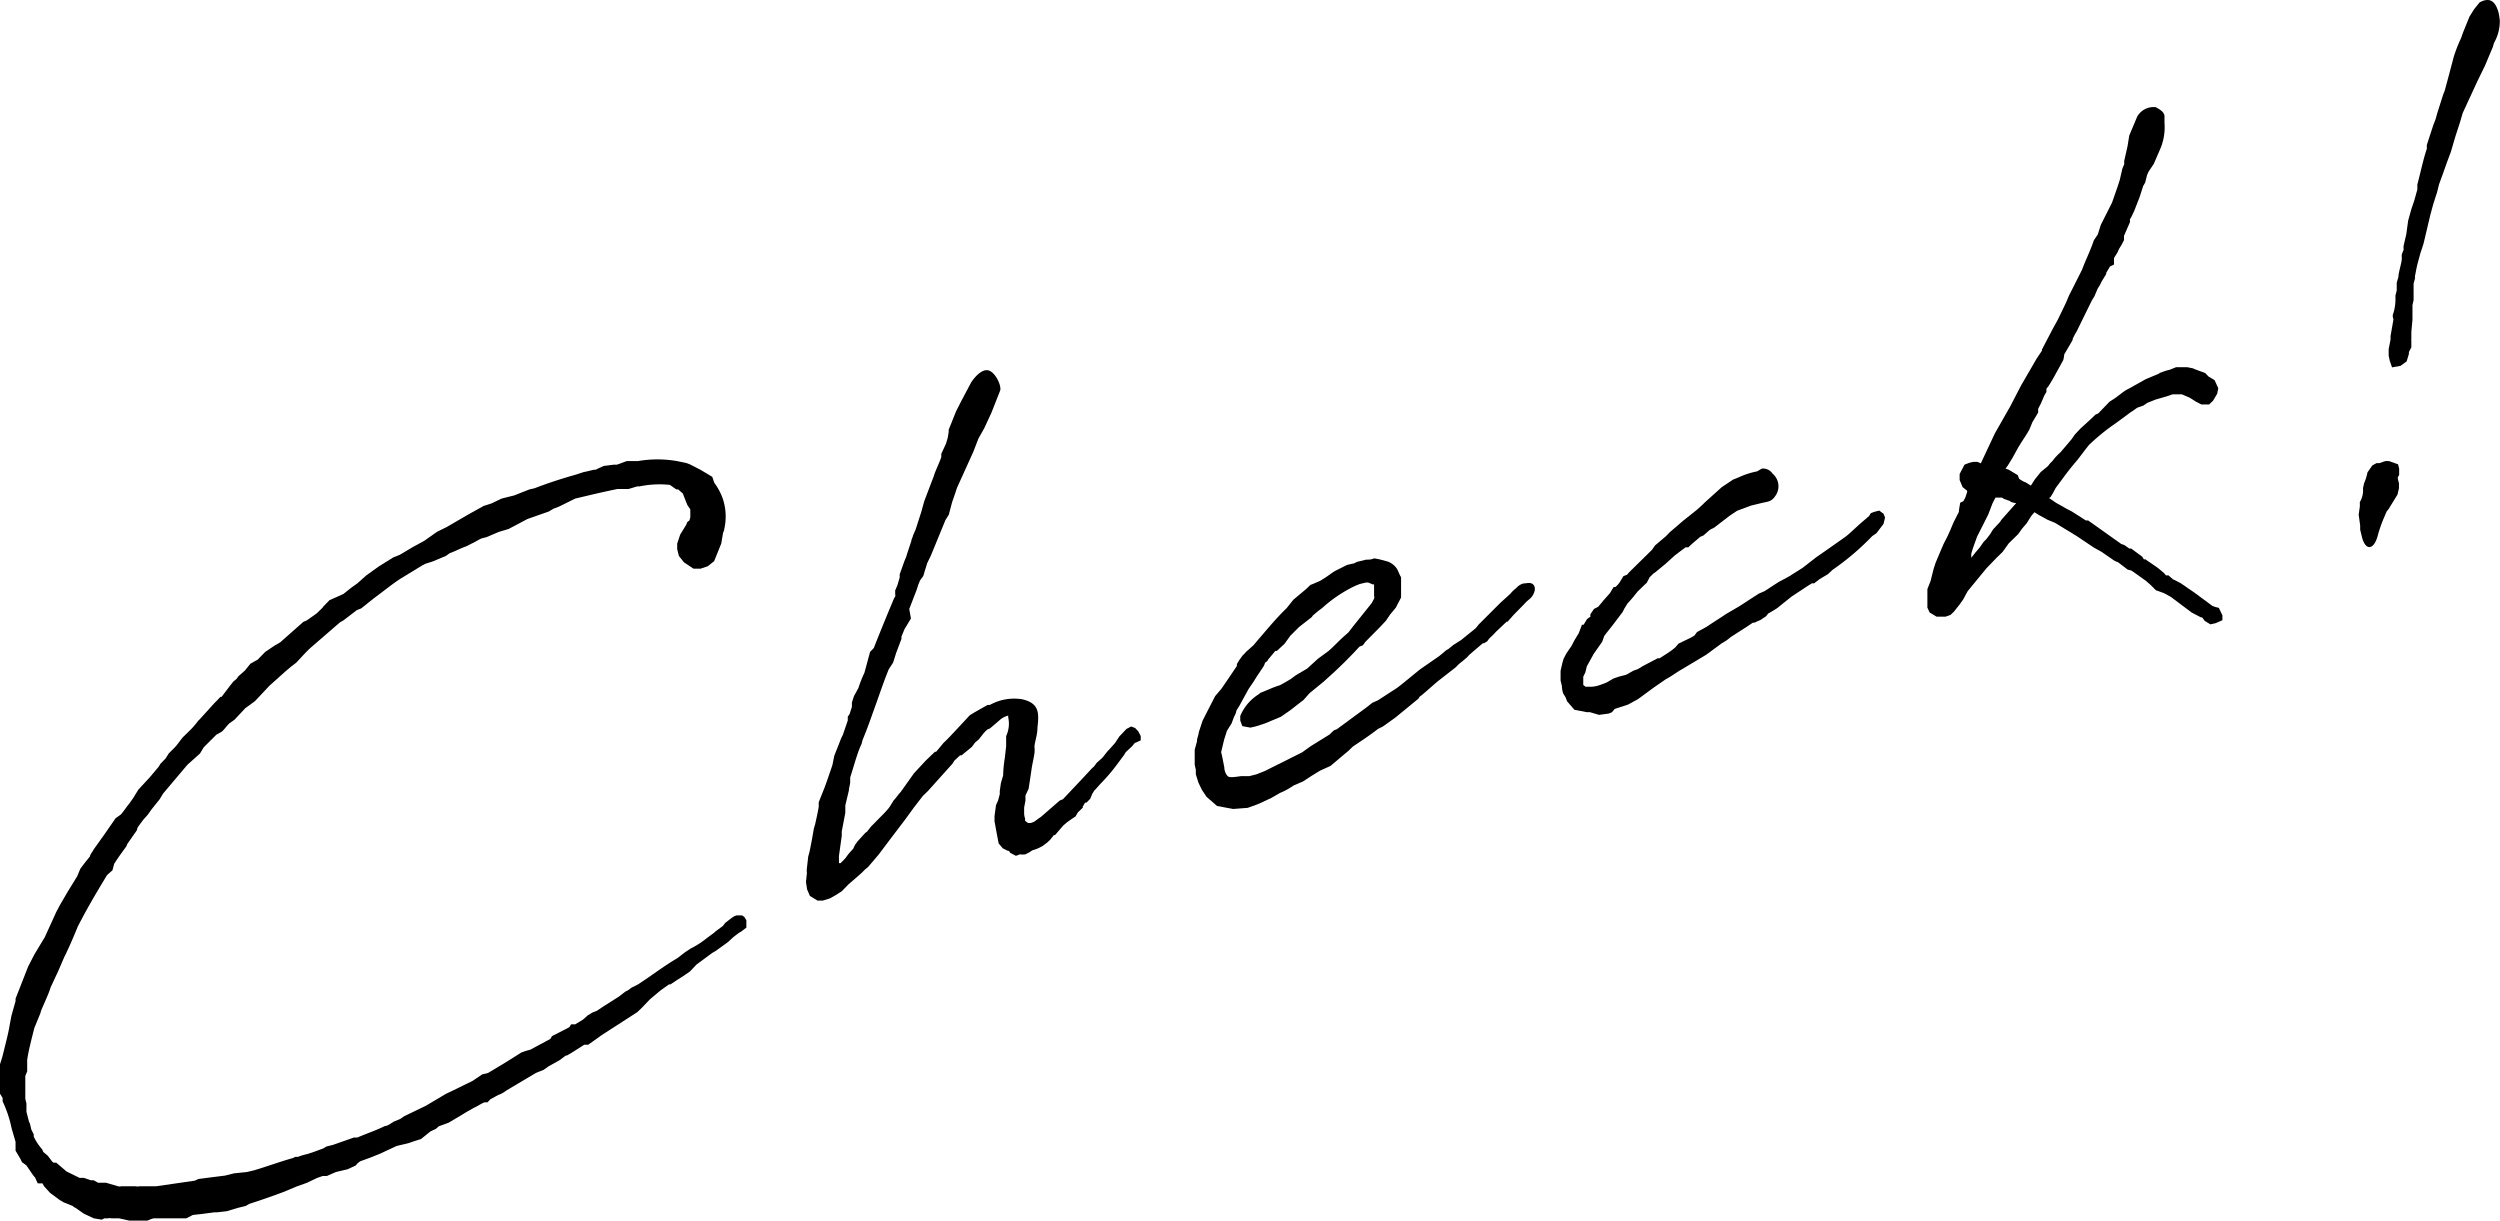 <svg xmlns="http://www.w3.org/2000/svg" viewBox="0 0 133.38 65.16"><g id="レイヤー_2" data-name="レイヤー 2"><g id="design"><path d="M10.66,38.37l.77-.85.13-.13.2-.21h.06l.41-.54.22-.28.16-.13.12-.16.15-.13.19-.17.29-.36.39-.22.4-.41.52-.35.28-.16.1-.09,1.13-1,.17-.07.54-.38.31-.3.05-.07.33-.34.74-.33.4-.32.35-.25.47-.42.67-.48.77-.48.35-.14L22,29.2l.64-.35.68-.48.51-.25L25,27.44l.81-.45.41-.13.54-.26.68-.17.35-.14.46-.18.27-.06c.64-.25,1.43-.51,2.11-.7l.5-.16.57-.13.08,0,.12-.06.31-.14.55-.07h.16l.52-.19.22,0h.13l.24,0a6.12,6.12,0,0,1,2.09,0h0l.49.1.21.08.58.3.6.36.11.32a3.23,3.23,0,0,1,.45.84,3,3,0,0,1,.08,1.63c0,.1-.06.14-.07.24l-.09.53-.38.94-.34.27-.38.13-.38,0L36.49,30l-.27-.34-.09-.36V29l.16-.48.32-.52.06-.15.11-.08.05-.17,0-.09,0-.2v-.13l-.16-.24-.08-.2-.07-.18-.09-.23-.25-.22-.1,0-.34-.24v0a5.27,5.27,0,0,0-1.62.08H34l-.47.14-.15,0-.44,0c-.84.17-1.53.34-2.25.51l-.87.43-.29.11-.25.15-1.14.4-1,.53-.53.16-.66.28-.24.06c-.2.08-.39.22-.59.3l-.25.13c-.3.1-.6.27-.87.36l-.21.15-.72.3-.41.13a.12.12,0,0,1-.09.05l-1.13.69c-.41.25-.86.62-1.48,1.08l-.29.23-.4.32-.23.09-.72.55-.19.11-1.57,1.36c-.24.22-.56.58-.76.79l-.24.18-.32.27-.86.77-.78.83-.51.37-.58.62-.27.19c-.13.12-.29.35-.4.44l-.3.17-.67.67-.2.33L10,40.8l-1.3,1.54-.18.3-.44.55-.19.27-.25.28-.28.38a.74.74,0,0,0-.06.18L6.81,45a.62.62,0,0,0-.06.14c-.19.27-.43.58-.66.95L6,46.43l-.29.26c-.43.71-.9,1.49-1.36,2.36l-.19.36c-.52,1.27-.6,1.35-.61,1.41l-.13.26-.3.7-.42.9a4.72,4.72,0,0,1-.21.55l-.29.67-.05.17-.32.78c-.16.64-.31,1.21-.38,1.7v.61l-.1.24,0,.17c0,.21,0,.44,0,.66s0,.19,0,.28v.12l.06.24v.44l.13.51.06.14.07.3.13.26,0,.12a2.85,2.85,0,0,0,.45.68l.06.14.24.2.24.32.07.05H3l.55.47.69.34s0,0,.07,0,.13,0,.16,0l.38.13,0,0H5l.23.13.06,0,.36,0,.65.19a.27.27,0,0,0,.16,0l.76,0a.62.62,0,0,0,.23,0h.76l.12,0,2-.29c.09,0,.18-.08.27-.1l.61-.08.8-.1.48-.12.68-.07.38-.09c.68-.2,1.41-.47,2.09-.66l.11-.06.15,0a2.88,2.88,0,0,1,.5-.15l.36-.12.49-.18.16-.1.36-.09,1.11-.39.18,0c.72-.3.9-.34,1.47-.61a.63.63,0,0,0,.23-.08l.25-.16.34-.14.22-.15L22.71,59l1.08-.64.42-.2,1-.49.52-.35.3-.07.8-.48.5-.31.49-.31.26-.09L28.3,56l1.06-.57.09-.15.82-.42.11-.06.09-.15.22,0,.41-.25.26-.23.25-.15.23-.09.3-.2.14-.09.74-.47.35-.27.14-.07,0,0,.19-.14.34-.17c.71-.46,1.41-1,2.1-1.4l.4-.31.32-.21a4.62,4.62,0,0,0,.85-.55l.38-.28.1-.09.38-.28.12-.16L39,49l.14-.1.14-.06.32,0,.12.09.1.17,0,.21,0,.18-.29.22-.11.06-.3.23-.28.26-.65.47-.19.11-.84.62-.35.37-.35.24-.33.21-.36.24-.08,0-.35.25-.11.08-.55.46-.43.45L34,54l-1.89,1.22-.73.52-.21,0-.74.47-.2.11-.05,0-.32.24-.59.33-.27.19-.4.16L27,58.19a1.38,1.38,0,0,1-.42.23l-.42.23-.15.16h-.16c-.2.08-.39.22-.56.29l-.39.22-.36.22-.61.36-.52.19-.16.14-.28.13-.51.41-.38.12-.29.1-.63.15-.88.41-.37.15-.18.07-.52.19-.13.1-.1.12-.43.2-.63.15-.48.21-.22,0-.29.1-.57.27a.11.11,0,0,0,0,0l-.53.19-.72.3c-.93.35-1.78.62-1.81.63l-.19.11-.45.11-.56.17-.52.06-.15,0-.68.09-.46.05L9.94,65H9c-.09,0-.27,0-.33,0l-.45,0c-.09,0-.29.1-.35.12l-.42,0c-.06,0-.28,0-.34,0l-.22,0L6.35,65l-.42,0a.35.35,0,0,0-.17,0l-.19,0-.14.07L5,65l-.53-.25L4,64.42c-.07,0-.08-.07-.15-.09l-.39-.16c-.06,0-.18-.11-.25-.13l-.54-.4-.31-.34-.1-.17a1,1,0,0,1-.25,0l-.14-.31c-.13-.13-.29-.41-.47-.65L1.17,62l-.08-.17-.26-.44,0-.47L.62,60.2a6.25,6.25,0,0,0-.48-1.44l0-.18L0,58.35v-.13a4.31,4.31,0,0,1,0-1v-.44l.12-.38.1-.4c.11-.44.24-.95.29-1.28v0l.1-.53v0l.22-.78c0-.06,0-.1,0-.13l.67-1.71.34-.66L2.39,50,3,48.66l.19-.36.43-.74.5-.81.16-.39.14-.19L4.55,46l.25-.31c0-.1.15-.26.19-.36l.55-.77.63-.91.27-.19c.13-.13.29-.39.46-.59l.21-.3h0l.27-.44L8,41.46l.47-.56.09-.15.28-.29L9,40.2l.33-.33c.15-.16.29-.38.44-.55l.43-.42a4.8,4.8,0,0,0,.37-.44Z"/><path d="M54.71,42.44v.28l-.07.36v.29a.9.9,0,0,0,.05.3l0,.12.16.12.13,0a.9.9,0,0,0,.21-.08l.26-.19.09-.06,1-.87.17-.07,1-1.06a.1.1,0,0,0,0,0l.53-.57.13-.12.14-.19.29-.26c.12-.13.24-.32.37-.44l.07-.08.25-.28.23-.35.38-.4.25-.13.21.08.17.18.13.25v.23l-.26.12c-.08,0-.15.16-.23.22l-.31.29-.09.15-.26.35a9.9,9.9,0,0,1-1,1.19l-.25.28-.08.08-.11.18-.1.25-.2.21-.05,0c-.06,0-.09.15-.15.19l0,.08-.26.25-.13.22-.17.11-.27.19-.21.18-.44.51-.06,0-.19.24-.18.17-.24.18-.26.13-.29.1-.13.09-.23.12a1,1,0,0,1-.3,0,1.8,1.8,0,0,1-.21.08l-.32-.17c0-.05-.06-.11-.12-.1l-.26-.13-.22-.26-.12-.63-.1-.55,0-.28.08-.59s.12-.25.12-.28l.08-.3,0-.17.06-.42.12-.41a6.6,6.6,0,0,1,.09-.94l.07-.62v-.54a1.56,1.56,0,0,0,.11-1l0-.09a1.07,1.07,0,0,0-.5.28l-.47.4-.14.06a2.07,2.07,0,0,0-.21.21l-.24.31,0,0-.21.18-.17.23-.55.45-.08,0-.31.29-.09.15L49.5,42.21l-.26.25-.48.62-.45.62-.76,1-.67.89-.57.67-.16.13-.18.18-.34.3-.36.31-.36.37-.33.21h0l-.3.17-.39.12-.27,0-.41-.25-.15-.35L43,47.06l.05-.48a1.12,1.12,0,0,1,0-.26l.07-.62.08-.3.13-.67.09-.52.07-.24c.06-.27.15-.67.19-.93l0-.24L44,42l.15-.42.26-.76.1-.5.18-.45.19-.49.09-.18.26-.76,0-.2.1-.15.12-.38,0-.23.11-.34.24-.44a6.53,6.53,0,0,1,.32-.81l.3-1.11.2-.21c.33-.84.73-1.82,1.09-2.67l.05-.07a.27.27,0,0,0,0-.13l0-.2.12-.28.12-.41,0-.17.25-.7.1-.24.05-.17.22-.66c0-.09.08-.21.09-.3l.14-.32.29-.9.17-.61.38-1,.12-.31c.1-.34.3-.71.41-1.05l0-.07c0-.07,0-.07,0-.1l.25-.54.09-.3.05-.3a.35.35,0,0,0,0-.13l.4-1,.28-.55.53-1c.31-.45.61-.65.83-.64.41,0,.8.82.71,1.09l-.47,1.19-.38.82-.31.55-.27.7-.29.64-.58,1.28-.16.48-.1.28-.18.68-.18.29-.78,1.9-.19.39-.14.45-.07.24-.17.23-.1.24a4.65,4.65,0,0,1-.17.49l-.31.8L48.6,33l-.34.56-.16.39a.24.24,0,0,0,0,.12l-.29.77-.16.51-.23.35c-.3.73-.59,1.62-.86,2.35-.17.49-.36,1-.54,1.43l-.05.2-.08.18c-.18.43-.31.93-.53,1.62l0,.23c0,.15-.06.27-.07.46l-.19.8v.39l-.19,1c0,.2,0,0,0,.23l-.15,1.08c0,.12,0,.23,0,.38l.09,0,.25-.26.17-.23.25-.28.1-.21.15-.2.4-.44.08-.05.22-.28.73-.74.18-.2.09-.12.21-.34,0,0c.13-.13.24-.31.37-.44l0,0,.71-1,.63-.68.49-.47.06,0c.22-.24.34-.43.49-.56l.21-.21.45-.48.65-.7L52,38l.69-.39.12,0a2.67,2.67,0,0,1,1.74-.3c.93.22.88.77.8,1.52,0,.38-.14.73-.16,1a1.59,1.59,0,0,1,0,.36c-.06.39-.13.63-.16.89l-.15,1Z"/><path d="M65.31,39.46s0,0,0,0l-.16.67c.06.21.13.63.17.81a.72.72,0,0,0,.18.47c.08.07.23.07.7,0l.45,0,.39-.1.43-.17,2-1,.46-.33,1-.62.23-.22.17-.07,1.59-1.17.29-.23.31-.14.94-.61.08-.05c.48-.37.87-.71,1.24-1L76.79,35l.37-.31.11-.06.27-.22.41-.26.79-.64.15-.19,1.17-1.17.52-.47a1.6,1.6,0,0,1,.31-.3.79.79,0,0,1,.38-.25c.18,0,.42-.1.56.09s0,.53-.18.7l-.21.18-.15.16-.53.54-.33.37-.05,0-.54.51-.2.21-.18.17-.12.16-.17.1h-.06l-.68.58a1.68,1.68,0,0,0-.15.16l-.27.23a2,2,0,0,0-.33.3l-1,.78-.31.27c-.21.18-.42.38-.63.53l-.07.11-1.22,1-.67.48-.26.13-.24.18c-.32.24-.7.49-1.06.73-.13.1-.25.25-.39.35l-.84.71-.57.26-.44.27-.46.3-.49.21-.17.11a3.36,3.36,0,0,1-.56.29l-.47.27-.17.08-.54.25-.55.2-.78.06L64.93,43l-.56-.49-.24-.36-.19-.39-.14-.45,0-.24-.06-.27,0-.8.12-.44c0-.19.08-.3.1-.5l.2-.61.28-.55.39-.76.34-.4.28-.41.21-.31.33-.49,0-.07c0-.07.09-.15.11-.22l.19-.26.2-.21.39-.35,0,0,.1-.12c.52-.6,1.06-1.27,1.67-1.86L69,32l.68-.57.23-.22.15-.06.37-.16c.44-.26.62-.43.82-.54l.62-.31.3-.07c.09,0,.17-.08.26-.1l.45-.11c.12,0,.3,0,.42-.07a3.08,3.08,0,0,1,.37.07l.37.1a1,1,0,0,1,.51.42l.14.31.06.11,0,.34,0,.32,0,.42-.28.54-.3.36-.23.34-.3.32-.79.8-.14.19-.18.07a23.72,23.72,0,0,1-1.76,1.73l-.13.12-.77.63-.32.36-.72.56-.49.34-.86.36-.5.16-.27.06-.43-.08-.11-.3,0-.24a2.5,2.5,0,0,1,1-1.17s.08-.08.11-.08c.29-.11.66-.29,1-.39l.31-.17.27-.16.27-.2.61-.36.57-.52.57-.42c.26-.22.61-.6.87-.82l.19-.17.24-.31,1-1.25s.11-.19.13-.25a.15.15,0,0,0,0-.13l0-.16,0-.46s-.06,0-.07,0L73,31.08c-.06,0-.1,0-.13,0l-.33.08-.2.08-.17.08a7.36,7.36,0,0,0-1.63,1.12l-.19.14-.31.26-.05.08-.59.46-.1.08-.46.46-.31.43-.41.38-.08,0-.4.48c0,.07-.1.09-.15.16a.9.9,0,0,1-.1.22l-.35.52-.16.26-.26.38-.28.51-.22.4-.16.26c0,.08-.07.24-.12.32l-.13.35-.25.4Z"/><path d="M86.58,32.64l-.53.7-.34.43-.12.16-.11.31-.45.64-.37.67-.08.33-.11.22,0,.17c0,.09,0,.21,0,.27l.12.1h.1l.23,0a1.75,1.75,0,0,0,.54-.13,2.77,2.77,0,0,0,.26-.1l.36-.21.29-.1.39-.1.39-.22.23-.08.28-.17.78-.41.1,0,.41-.26.27-.19.16-.13.17-.2.68-.33.17-.1.14-.19.53-.29c.35-.24.71-.46,1-.66l.75-.44,1-.65L94,31.6l.14-.06.77-.5.25-.13.31-.17.71-.45.72-.56.49-.34,1.08-.76c.29-.23.57-.52.89-.79l.36-.31.09-.15.18-.07.27-.07.23.17.08.2-.08.34-.38.5-.22.15a13.85,13.85,0,0,1-2.13,1.81l-.23.22-.44.26-.3.23-.12,0-.24.15-.85.56-.77.62-.36.22-.11.06-.12.15-.3.2-.17.07-.14.07-.09,0-.3.2-.87.56-.24.19-.25.15-.83.61-1.25.75c-.31.17-.6.4-.91.56l-.65.45-.83.61-.53.29-.71.23L86,38l-.17.07-.52.07L84.84,38a.53.53,0,0,0-.16,0L84,37.87l-.39-.45-.09-.23L83.4,37a1.35,1.35,0,0,1-.07-.4l-.07-.29,0-.52.09-.4.07-.24.15-.29.28-.41.15-.29v0l.23-.38.17-.45.09,0,.18-.3.19-.14a.16.16,0,0,1,0-.13l.18-.27.23-.12.29-.35.33-.37.2-.33.09,0a1.1,1.1,0,0,0,.25-.28l.18-.3.2-.08.1-.12,1.23-1.21.16-.23.58-.49.2-.21.71-.61.74-.59.29-.26.13-.13.91-.82.6-.4.2-.08.14-.06a4.18,4.18,0,0,1,.94-.3L94,25a.61.61,0,0,1,.57.27.88.88,0,0,1,.14,1.2c-.21.31-.41.29-.74.37l-.57.14-.72.27-.38.25-.83.64-.25.13-.34.3-.17.07c-.19.17-.48.4-.63.56l-.15,0-.56.42-.52.47-.56.46-.08.05-.2.2-.15.29-.18.17-.31.3-.29.36-.25.28-.18.29Z"/><path d="M110.8,17.67l-.09.15-.13.26,0,.06-.45.77a1.68,1.68,0,0,1-.05.3l-.55,1-.23.38-.12.15,0,.17-.11.19v0l-.18.42-.15.29,0,.2-.31.52-.16.39c-.2.36-.49.75-.68,1.11l-.22.4-.25.41L107,25l.17.06.48.29.08.2.19.12.18.08.25.16.21-.33.32-.4.39-.32,0,0a1.32,1.32,0,0,1,.22-.25l.15-.19.15-.16.15-.14.57-.67.19-.27.3-.32.44-.4.36-.34.14-.06L112,22l.55-.57.17-.11c.25-.15.48-.37.73-.52l.25-.13.17-.1.61-.34.69-.29c.06,0,0-.05.11-.06a2.61,2.61,0,0,1,.47-.15l.35-.14.3,0h.29l.3.06.14.06.52.19.17.18.33.2.2.43-.06.3-.22.37-.21.2-.18,0h-.23l-.29-.15-.33-.21-.42-.18h-.19l-.31,0-.26.09-.65.19-.43.17-.22.15-.32.11-.27.19-.08.05-.76.56-.27.19a11.41,11.41,0,0,0-1.2,1l-.22.28-.38.5-.17.2c-.2.24-.39.48-.58.74l-.43.58a4.86,4.86,0,0,1-.27.48l-.08.05.38.26.11.06.44.25.29.15.75.48a.47.47,0,0,1,.12,0l1.76,1.25.17.06.27.19a.32.32,0,0,1,.1,0l.58.43.09.14.08,0,.68.47.12.1.2.17.09.11a.21.21,0,0,0,.13,0l.2.17s.08.08.11.07l.33.17.15.1.3.21.27.18,1,.74a2.19,2.19,0,0,0,.34.1l.19.4,0,.26-.37.16-.27.06-.3-.18-.14-.19-.06,0-.5-.26-.32-.24-.8-.6-.37-.2-.42-.15-.28-.28-.25-.22-.73-.52a.51.51,0,0,0-.23-.07l-.54-.41a.9.9,0,0,1-.22-.1l-.65-.45-.4-.22-.94-.63-1.15-.7-.39-.16-.44-.24-.26-.16-.17.2-.23.37-.27.32-.19.27-.51.5-.33.46-.31.3-.55.57-1,1.22-.24.44-.19.27-.31.39-.18.17-.26.09-.19,0h-.29l-.37-.22-.12-.26,0-.34,0-.14v-.28l0-.23L103,31l.16-.64.11-.34.3-.71.12-.28.22-.43.16-.36.16-.38.28-.55,0,0c0-.13.06-.4.07-.49l.17-.08.11-.21.09-.28v-.07s0,0,0,0l-.24-.19-.16-.38,0-.32.26-.5.26-.1.21-.05.22,0,.18.08.75-1.6.82-1.44.58-1.12.83-1.43.28-.42v-.06l.59-1.13.26-.47.4-.83c.09-.18.18-.45.27-.6l.62-1.23c.19-.52.44-1,.63-1.57l.21-.31.16-.51.6-1.19.3-.86.11-.34.14-.61.1-.24,0-.08V8.59l.18-.8.09-.56.42-1a1,1,0,0,1,1-.51c.26.15.41.24.46.45l0,.38a3,3,0,0,1-.19,1.31l-.38.88-.28.42-.08.18-.1.4-.11.19-.14.44a3.94,3.94,0,0,1-.14.38l-.19.49-.15.32-.09.15a.3.3,0,0,1,0,.16l-.31.71,0,.23-.13.25-.14.23-.08.18-.18.29a3,3,0,0,0,0,.35l-.22.11-.2.34v.06l-.25.41-.08.17-.12.19-.18.42-.14.23Zm-5.18,11.54.21-.3.13-.13.21-.27.16-.26.38-.41.07-.11.79-.89c-.1,0-.29-.05-.34-.11l-.31-.11-.11-.07s-.07,0-.35,0l-.15.29-.23.6-.32.64-.28.55c-.09.27-.25.66-.31.93l0,.2.22-.28Z"/><path d="M128,25l0,.34-.07.12s0,.06,0,.09l.06.24,0,.26-.08.34-.48.78-.1.12-.1.24a7.12,7.12,0,0,0-.39,1.11c-.19.65-.6.78-.81.07l-.11-.45c0-.09,0-.16,0-.22l-.08-.58.06-.42a2.13,2.13,0,0,0,0-.25,1.22,1.22,0,0,0,.17-.74l.06-.27a2.79,2.79,0,0,0,.18-.58l.26-.37.22-.12.15,0,.32-.11.2,0,.48.17Zm3-17.72-.17.58v0l-.07.24-.21.56-.23.65-.19.52-.11.44-.06.18-.14.44-.15.55L129.3,13l-.17.52L129,14c-.07.24-.12.57-.15.7a.27.27,0,0,0,0,.13l-.08.3v0l0,.2s0,0,0,.07l0,.17v.15l0,.29-.06.27,0,.29,0,.36s0,.1,0,.13l-.06.65,0,.35a.47.47,0,0,0,0,.12l0,.35-.13.25v.1l-.12.4-.33.24-.45.08-.12-.35-.06-.27,0-.29s0,0,0-.07l.1-.5c0-.06,0-.16,0-.19l.07-.4.08-.46s0,0,0-.07a.34.34,0,0,1,0-.29,2.48,2.48,0,0,0,.11-.85.26.26,0,0,0,0-.09l.07-.27s0-.11,0-.17v-.25l.09-.3c0-.23.15-.67.18-.94l0-.09a1.21,1.21,0,0,1,0-.18l.1-.25a.75.75,0,0,1,0-.22l.14-.6.1-.73.17-.61.15-.44,0,0,.17-.61,0-.26.16-.64c.24-1,.3-1.12.35-1.29a.84.84,0,0,1,0-.2l.36-1.1a2.53,2.53,0,0,0,.17-.51l.34-1.07.08-.2.13-.48.17-.64.18-.68a7.64,7.64,0,0,1,.39-1l.11-.31,0,0,.34-.84L132,.49l.29-.36c.7-.39.9.19,1,.49a3.11,3.11,0,0,1,.08.49,2.34,2.34,0,0,1-.31,1.18L133,2.5l-.42,1-.4.82-.79,1.71-.14.48Z"/></g></g></svg>